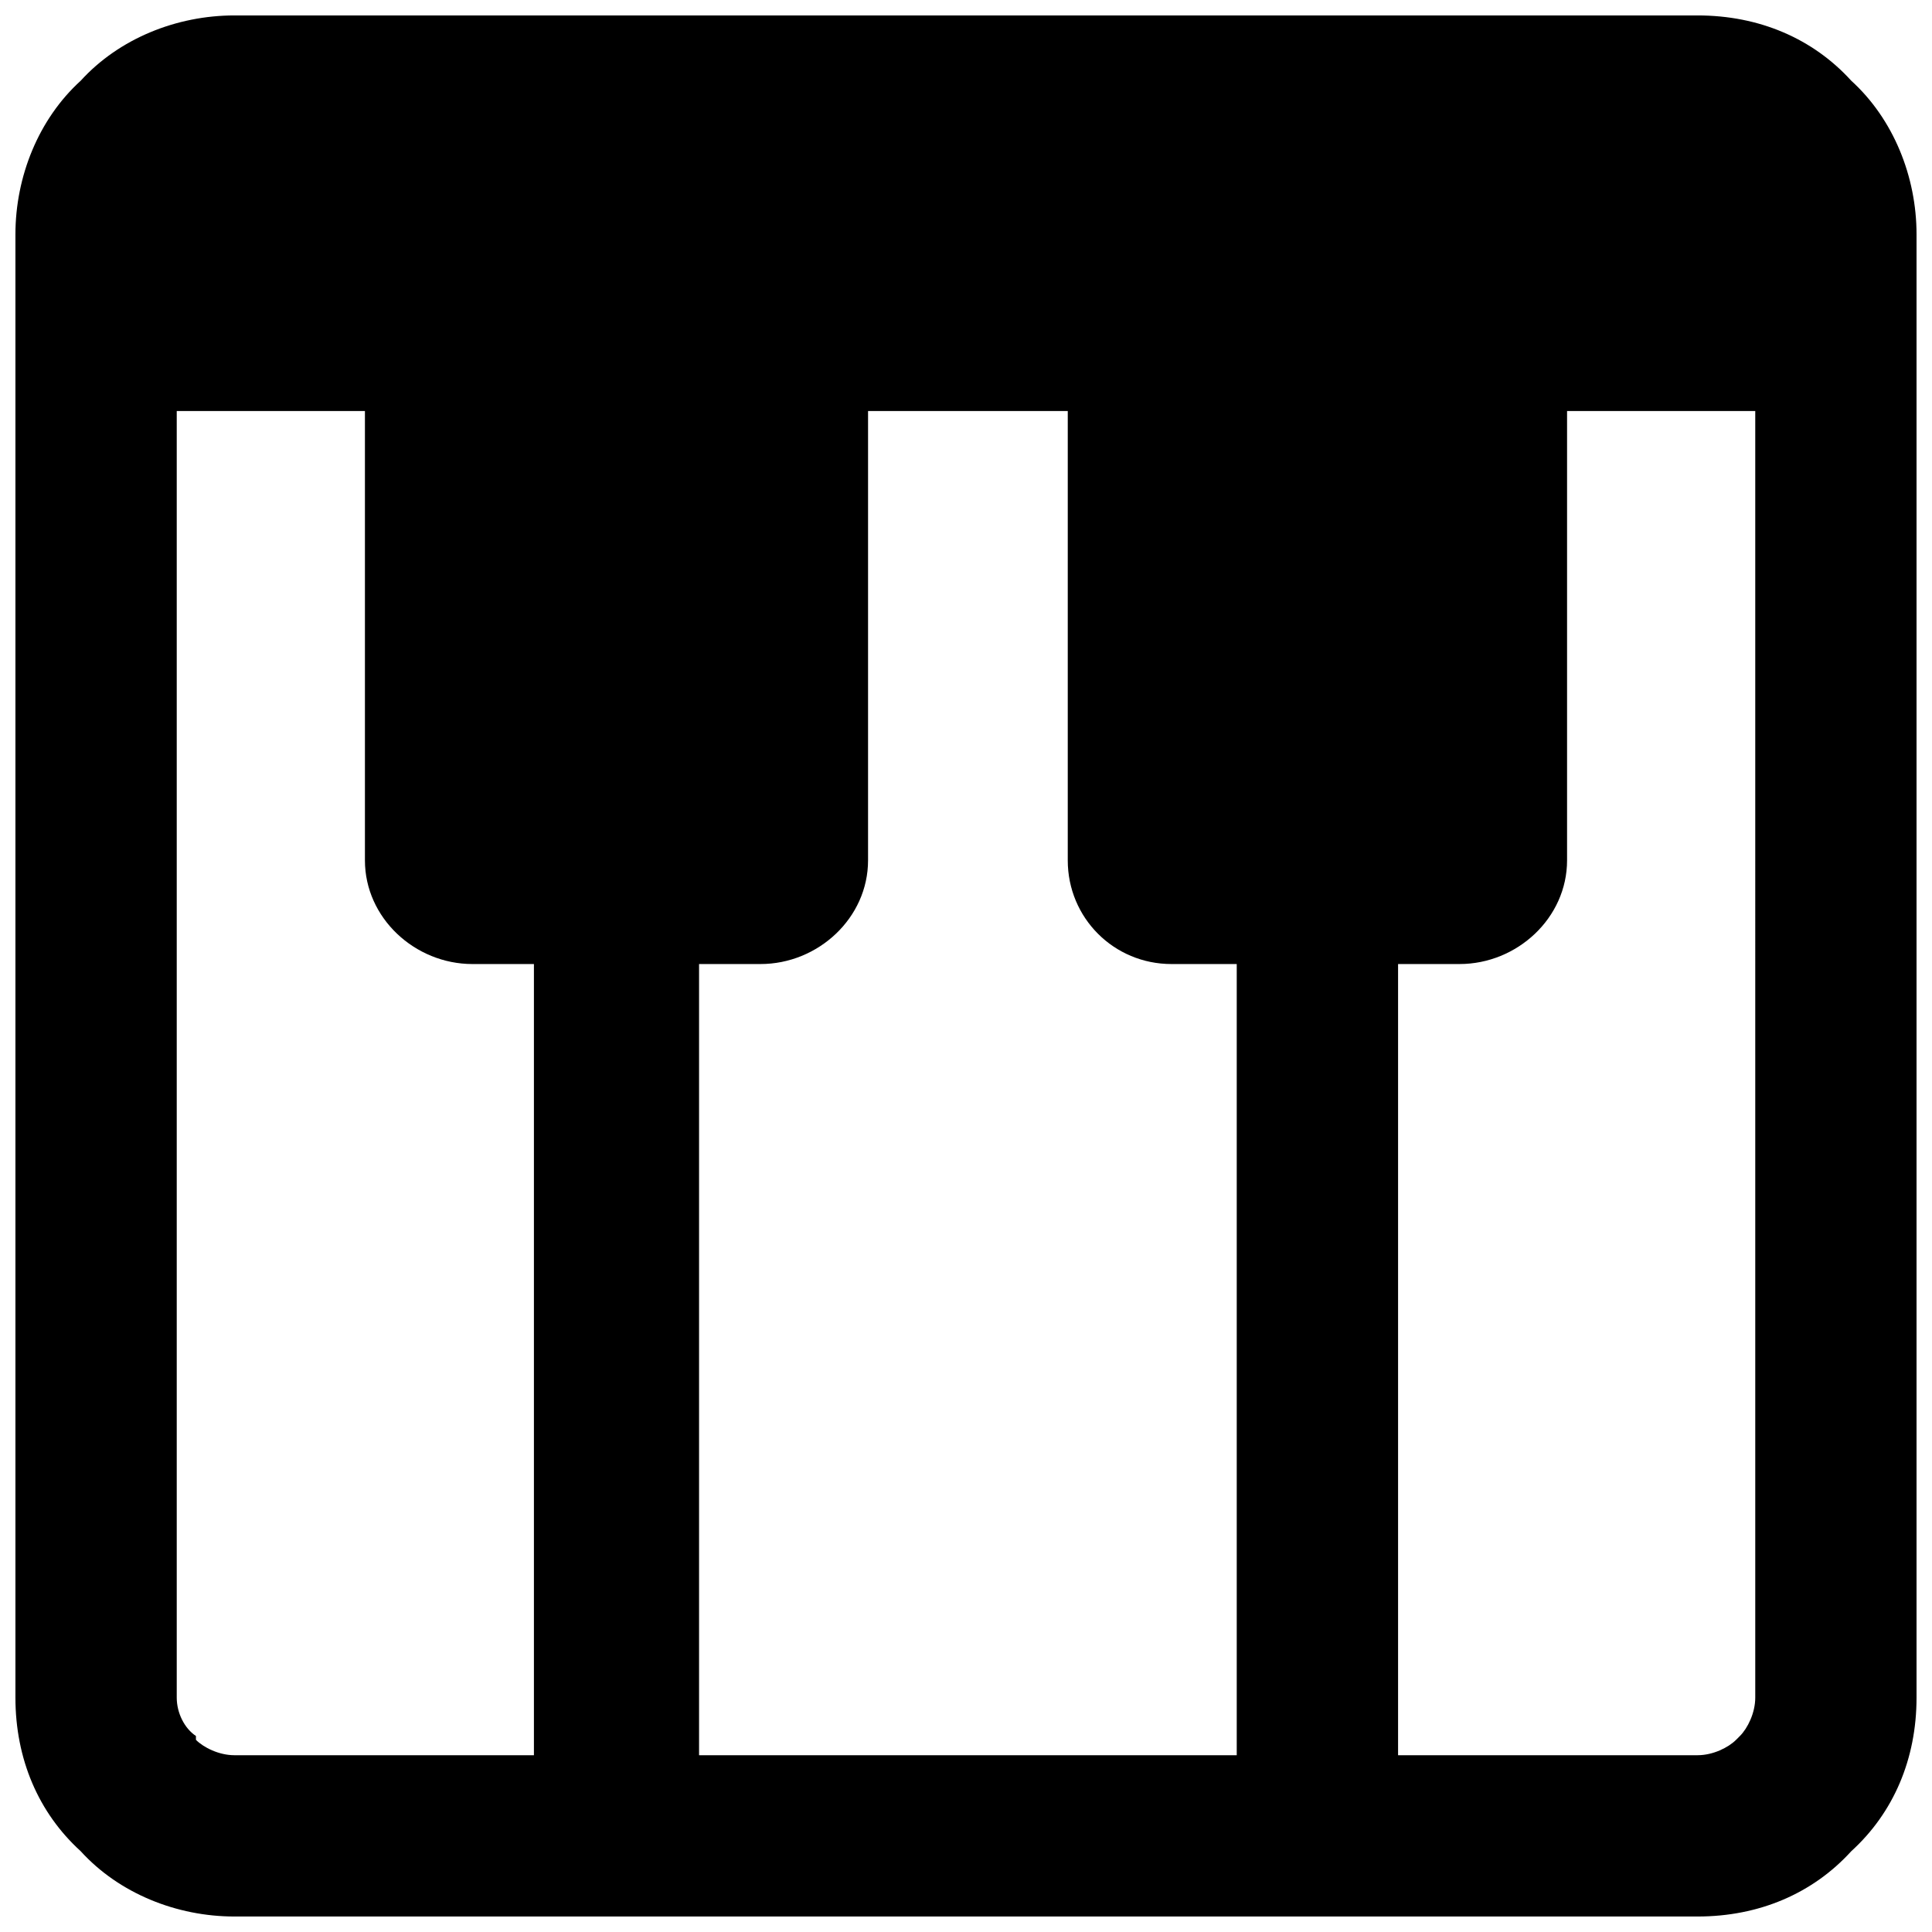 <?xml version="1.0" encoding="UTF-8"?>
<!-- Uploaded to: SVG Repo, www.svgrepo.com, Generator: SVG Repo Mixer Tools -->
<svg width="800px" height="800px" version="1.1" viewBox="144 144 512 512" xmlns="http://www.w3.org/2000/svg">
 <defs>
  <clipPath id="a">
   <path d="m148.09 148.09h503.81v503.81h-503.81z"/>
  </clipPath>
 </defs>
 <g clip-path="url(#a)">
  <path d="m206.11 148.09h387.78c16.285 0 30.535 6.106 40.711 17.301 11.195 10.18 17.301 25.445 17.301 40.711v387.78c0 16.285-6.106 30.535-17.301 40.711-10.18 11.195-24.426 17.301-40.711 17.301h-387.79c-15.266 0-30.535-6.106-40.711-17.301-11.195-10.18-17.301-24.426-17.301-40.711v-387.78c0-15.266 6.106-30.535 17.301-40.711 10.18-11.195 25.445-17.301 40.711-17.301zm403.05 104.83h-49.871v119.08c0 15.266-13.23 27.48-28.5 27.48h-16.285v209.67h79.387c4.07 0 8.141-2.035 10.18-4.07l1.02-1.02c2.035-2.035 4.07-6.106 4.07-10.18zm-182.19 0h-52.926v119.08c0 15.266-13.23 27.48-28.5 27.48h-16.285v209.67h142.49v-209.67h-17.301c-15.266 0-27.48-12.215-27.48-27.48zm-186.26 0h-49.871v340.96c0 4.07 2.035 8.141 5.09 10.18v1.02c2.035 2.035 6.106 4.07 10.18 4.07h79.387v-209.67h-16.285c-15.266 0-28.5-12.215-28.5-27.48z"/>
 </g>
</svg>